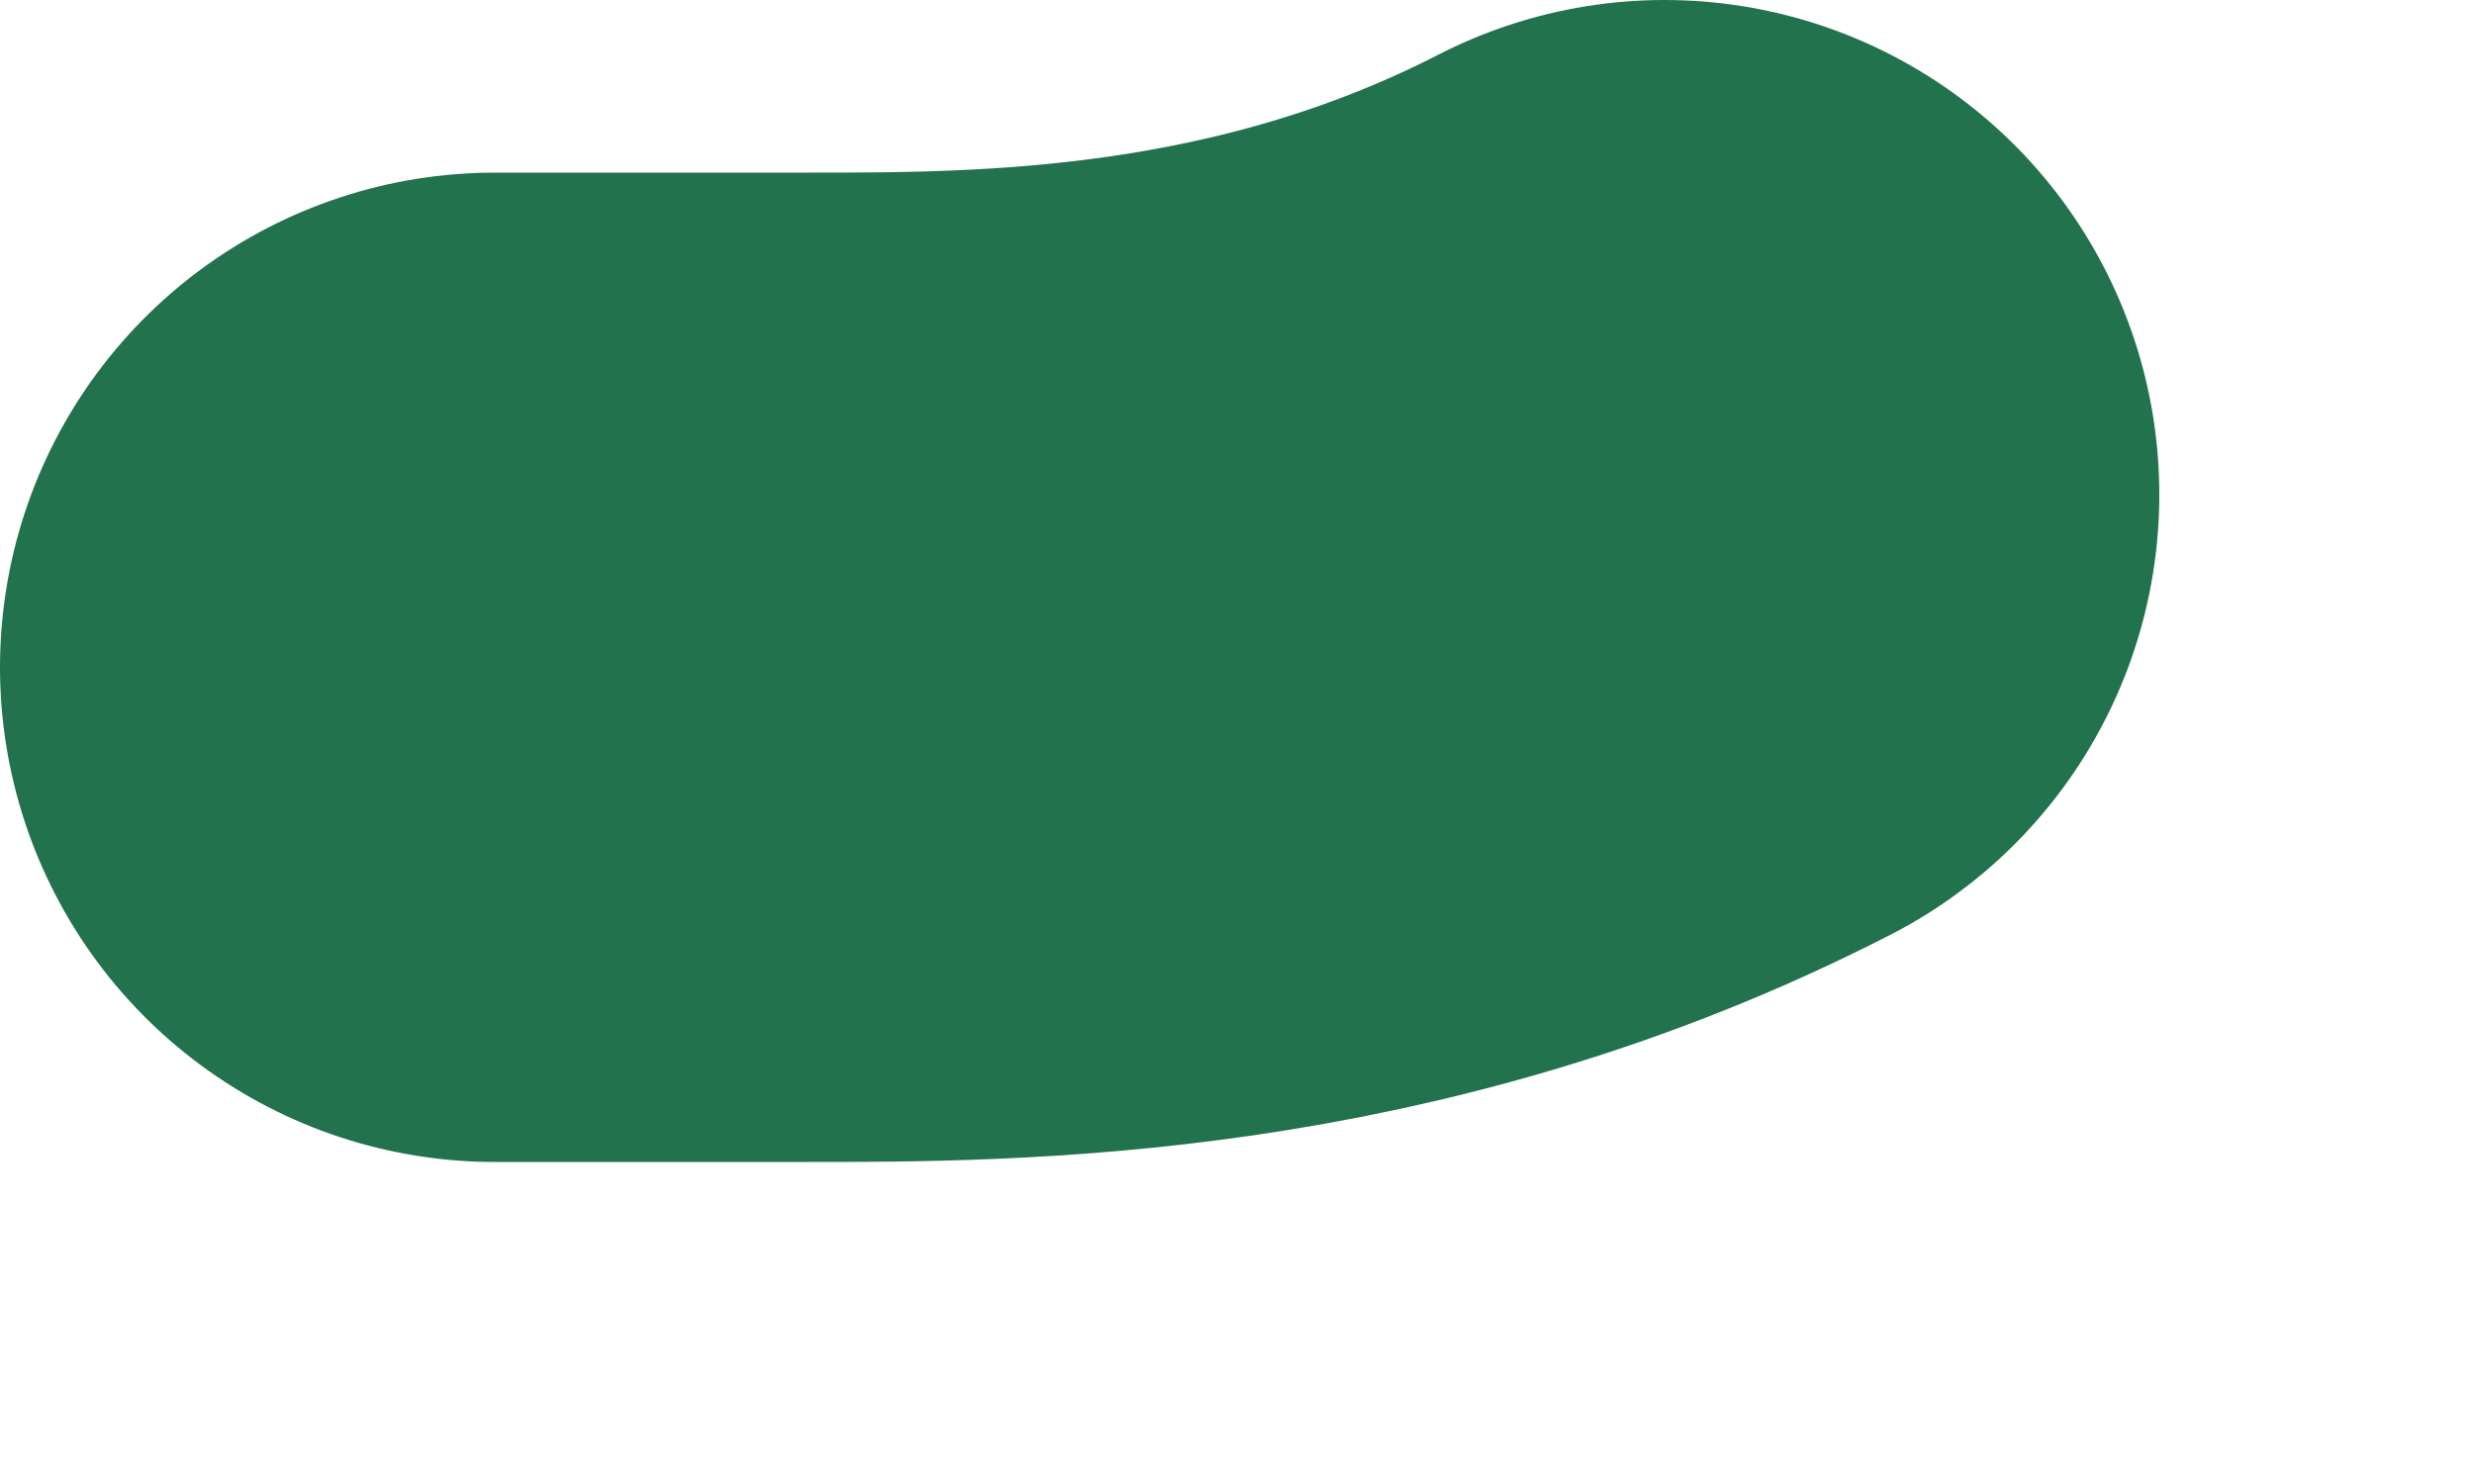 <svg preserveAspectRatio="none" width="100%" height="100%" overflow="visible" style="display: block;" viewBox="0 0 5 3" fill="none" xmlns="http://www.w3.org/2000/svg">
<path id="Vector 12" d="M1 1.349C1.12 1.349 1.24 1.349 1.632 1.349C2.024 1.349 2.684 1.349 3.364 1" stroke="#21724D" stroke-width="2" stroke-linecap="round"/>
</svg>
